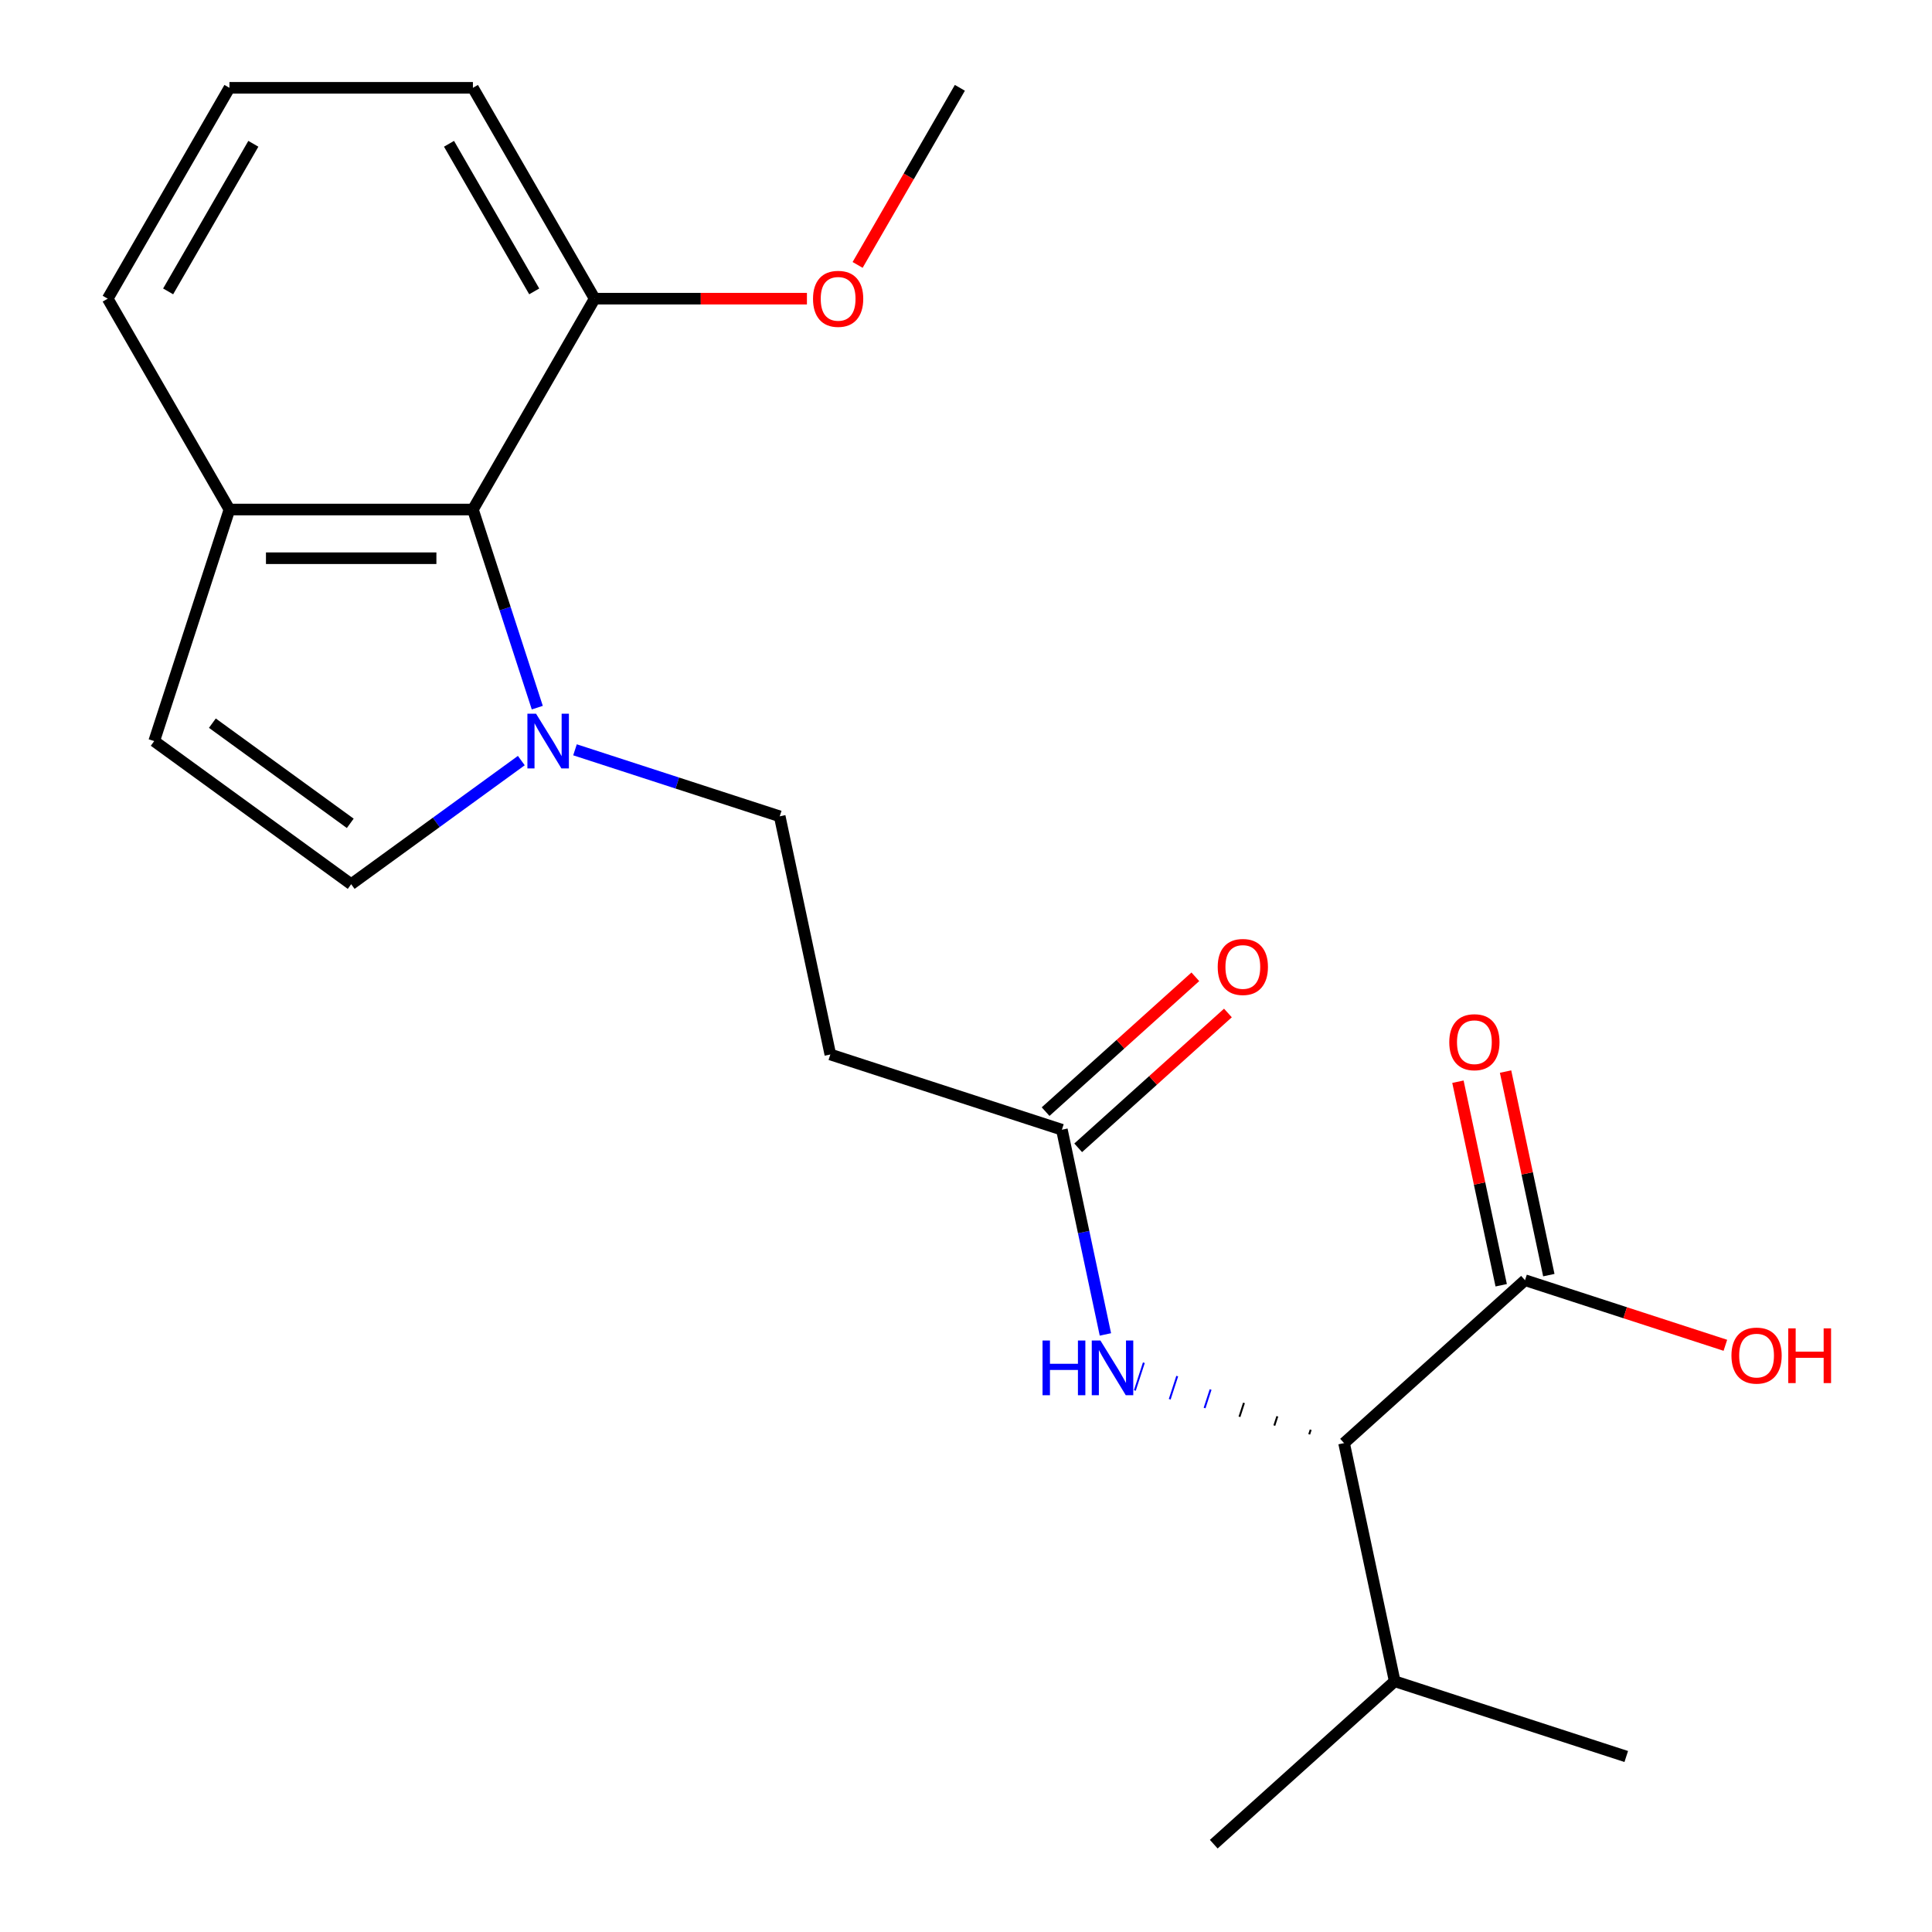 <?xml version='1.0' encoding='iso-8859-1'?>
<svg version='1.1' baseProfile='full'
              xmlns='http://www.w3.org/2000/svg'
                      xmlns:rdkit='http://www.rdkit.org/xml'
                      xmlns:xlink='http://www.w3.org/1999/xlink'
                  xml:space='preserve'
width='1000px' height='1000px' viewBox='0 0 1000 1000'>
<!-- END OF HEADER -->
<rect style='opacity:1.0;fill:#FFFFFF;stroke:none' width='1000' height='1000' x='0' y='0'> </rect>
<path class='bond-0' d='M 269.834,393.678 L 225.802,425.669' style='fill:none;fill-rule:evenodd;stroke:#0000FF;stroke-width:6px;stroke-linecap:butt;stroke-linejoin:miter;stroke-opacity:1' />
<path class='bond-0' d='M 225.802,425.669 L 181.77,457.66' style='fill:none;fill-rule:evenodd;stroke:#000000;stroke-width:6px;stroke-linecap:butt;stroke-linejoin:miter;stroke-opacity:1' />
<path class='bond-1' d='M 278.1,366.275 L 261.441,315.003' style='fill:none;fill-rule:evenodd;stroke:#0000FF;stroke-width:6px;stroke-linecap:butt;stroke-linejoin:miter;stroke-opacity:1' />
<path class='bond-1' d='M 261.441,315.003 L 244.781,263.732' style='fill:none;fill-rule:evenodd;stroke:#000000;stroke-width:6px;stroke-linecap:butt;stroke-linejoin:miter;stroke-opacity:1' />
<path class='bond-9' d='M 297.615,388.099 L 350.597,405.314' style='fill:none;fill-rule:evenodd;stroke:#0000FF;stroke-width:6px;stroke-linecap:butt;stroke-linejoin:miter;stroke-opacity:1' />
<path class='bond-9' d='M 350.597,405.314 L 403.579,422.529' style='fill:none;fill-rule:evenodd;stroke:#000000;stroke-width:6px;stroke-linecap:butt;stroke-linejoin:miter;stroke-opacity:1' />
<path class='bond-5' d='M 181.77,457.66 L 79.816,383.586' style='fill:none;fill-rule:evenodd;stroke:#000000;stroke-width:6px;stroke-linecap:butt;stroke-linejoin:miter;stroke-opacity:1' />
<path class='bond-5' d='M 181.292,426.158 L 109.924,374.306' style='fill:none;fill-rule:evenodd;stroke:#000000;stroke-width:6px;stroke-linecap:butt;stroke-linejoin:miter;stroke-opacity:1' />
<path class='bond-8' d='M 244.781,263.732 L 118.759,263.732' style='fill:none;fill-rule:evenodd;stroke:#000000;stroke-width:6px;stroke-linecap:butt;stroke-linejoin:miter;stroke-opacity:1' />
<path class='bond-8' d='M 225.878,288.936 L 137.662,288.936' style='fill:none;fill-rule:evenodd;stroke:#000000;stroke-width:6px;stroke-linecap:butt;stroke-linejoin:miter;stroke-opacity:1' />
<path class='bond-10' d='M 244.781,263.732 L 307.793,154.593' style='fill:none;fill-rule:evenodd;stroke:#000000;stroke-width:6px;stroke-linecap:butt;stroke-linejoin:miter;stroke-opacity:1' />
<path class='bond-2' d='M 678.419,740.015 L 677.64,742.412' style='fill:none;fill-rule:evenodd;stroke:#000000;stroke-width:1.0px;stroke-linecap:butt;stroke-linejoin:miter;stroke-opacity:1' />
<path class='bond-2' d='M 661.148,733.078 L 659.59,737.872' style='fill:none;fill-rule:evenodd;stroke:#000000;stroke-width:1.0px;stroke-linecap:butt;stroke-linejoin:miter;stroke-opacity:1' />
<path class='bond-2' d='M 643.877,726.141 L 641.54,733.332' style='fill:none;fill-rule:evenodd;stroke:#000000;stroke-width:1.0px;stroke-linecap:butt;stroke-linejoin:miter;stroke-opacity:1' />
<path class='bond-2' d='M 626.606,719.204 L 623.49,728.793' style='fill:none;fill-rule:evenodd;stroke:#0000FF;stroke-width:1.0px;stroke-linecap:butt;stroke-linejoin:miter;stroke-opacity:1' />
<path class='bond-2' d='M 609.334,712.268 L 605.44,724.253' style='fill:none;fill-rule:evenodd;stroke:#0000FF;stroke-width:1.0px;stroke-linecap:butt;stroke-linejoin:miter;stroke-opacity:1' />
<path class='bond-2' d='M 592.063,705.331 L 587.39,719.713' style='fill:none;fill-rule:evenodd;stroke:#0000FF;stroke-width:1.0px;stroke-linecap:butt;stroke-linejoin:miter;stroke-opacity:1' />
<path class='bond-3' d='M 695.69,746.952 L 789.343,662.626' style='fill:none;fill-rule:evenodd;stroke:#000000;stroke-width:6px;stroke-linecap:butt;stroke-linejoin:miter;stroke-opacity:1' />
<path class='bond-13' d='M 695.69,746.952 L 721.892,870.22' style='fill:none;fill-rule:evenodd;stroke:#000000;stroke-width:6px;stroke-linecap:butt;stroke-linejoin:miter;stroke-opacity:1' />
<path class='bond-11' d='M 801.67,660.006 L 790.473,607.327' style='fill:none;fill-rule:evenodd;stroke:#000000;stroke-width:6px;stroke-linecap:butt;stroke-linejoin:miter;stroke-opacity:1' />
<path class='bond-11' d='M 790.473,607.327 L 779.276,554.648' style='fill:none;fill-rule:evenodd;stroke:#FF0000;stroke-width:6px;stroke-linecap:butt;stroke-linejoin:miter;stroke-opacity:1' />
<path class='bond-11' d='M 777.016,665.246 L 765.819,612.568' style='fill:none;fill-rule:evenodd;stroke:#000000;stroke-width:6px;stroke-linecap:butt;stroke-linejoin:miter;stroke-opacity:1' />
<path class='bond-11' d='M 765.819,612.568 L 754.622,559.889' style='fill:none;fill-rule:evenodd;stroke:#FF0000;stroke-width:6px;stroke-linecap:butt;stroke-linejoin:miter;stroke-opacity:1' />
<path class='bond-14' d='M 789.343,662.626 L 841.195,679.474' style='fill:none;fill-rule:evenodd;stroke:#000000;stroke-width:6px;stroke-linecap:butt;stroke-linejoin:miter;stroke-opacity:1' />
<path class='bond-14' d='M 841.195,679.474 L 893.047,696.322' style='fill:none;fill-rule:evenodd;stroke:#FF0000;stroke-width:6px;stroke-linecap:butt;stroke-linejoin:miter;stroke-opacity:1' />
<path class='bond-4' d='M 572.157,690.698 L 560.896,637.719' style='fill:none;fill-rule:evenodd;stroke:#0000FF;stroke-width:6px;stroke-linecap:butt;stroke-linejoin:miter;stroke-opacity:1' />
<path class='bond-4' d='M 560.896,637.719 L 549.635,584.74' style='fill:none;fill-rule:evenodd;stroke:#000000;stroke-width:6px;stroke-linecap:butt;stroke-linejoin:miter;stroke-opacity:1' />
<path class='bond-22' d='M 79.816,383.586 L 118.759,263.732' style='fill:none;fill-rule:evenodd;stroke:#000000;stroke-width:6px;stroke-linecap:butt;stroke-linejoin:miter;stroke-opacity:1' />
<path class='bond-6' d='M 549.635,584.74 L 429.78,545.797' style='fill:none;fill-rule:evenodd;stroke:#000000;stroke-width:6px;stroke-linecap:butt;stroke-linejoin:miter;stroke-opacity:1' />
<path class='bond-12' d='M 558.067,594.106 L 596.818,559.214' style='fill:none;fill-rule:evenodd;stroke:#000000;stroke-width:6px;stroke-linecap:butt;stroke-linejoin:miter;stroke-opacity:1' />
<path class='bond-12' d='M 596.818,559.214 L 635.569,524.322' style='fill:none;fill-rule:evenodd;stroke:#FF0000;stroke-width:6px;stroke-linecap:butt;stroke-linejoin:miter;stroke-opacity:1' />
<path class='bond-12' d='M 541.202,575.375 L 579.953,540.483' style='fill:none;fill-rule:evenodd;stroke:#000000;stroke-width:6px;stroke-linecap:butt;stroke-linejoin:miter;stroke-opacity:1' />
<path class='bond-12' d='M 579.953,540.483 L 618.704,505.592' style='fill:none;fill-rule:evenodd;stroke:#FF0000;stroke-width:6px;stroke-linecap:butt;stroke-linejoin:miter;stroke-opacity:1' />
<path class='bond-7' d='M 429.78,545.797 L 403.579,422.529' style='fill:none;fill-rule:evenodd;stroke:#000000;stroke-width:6px;stroke-linecap:butt;stroke-linejoin:miter;stroke-opacity:1' />
<path class='bond-17' d='M 118.759,263.732 L 55.748,154.593' style='fill:none;fill-rule:evenodd;stroke:#000000;stroke-width:6px;stroke-linecap:butt;stroke-linejoin:miter;stroke-opacity:1' />
<path class='bond-15' d='M 307.793,154.593 L 362.728,154.593' style='fill:none;fill-rule:evenodd;stroke:#000000;stroke-width:6px;stroke-linecap:butt;stroke-linejoin:miter;stroke-opacity:1' />
<path class='bond-15' d='M 362.728,154.593 L 417.664,154.593' style='fill:none;fill-rule:evenodd;stroke:#FF0000;stroke-width:6px;stroke-linecap:butt;stroke-linejoin:miter;stroke-opacity:1' />
<path class='bond-18' d='M 307.793,154.593 L 244.781,45.455' style='fill:none;fill-rule:evenodd;stroke:#000000;stroke-width:6px;stroke-linecap:butt;stroke-linejoin:miter;stroke-opacity:1' />
<path class='bond-18' d='M 276.513,150.824 L 232.405,74.427' style='fill:none;fill-rule:evenodd;stroke:#000000;stroke-width:6px;stroke-linecap:butt;stroke-linejoin:miter;stroke-opacity:1' />
<path class='bond-19' d='M 721.892,870.22 L 841.746,909.163' style='fill:none;fill-rule:evenodd;stroke:#000000;stroke-width:6px;stroke-linecap:butt;stroke-linejoin:miter;stroke-opacity:1' />
<path class='bond-20' d='M 721.892,870.22 L 628.239,954.545' style='fill:none;fill-rule:evenodd;stroke:#000000;stroke-width:6px;stroke-linecap:butt;stroke-linejoin:miter;stroke-opacity:1' />
<path class='bond-21' d='M 443.901,137.122 L 470.364,91.288' style='fill:none;fill-rule:evenodd;stroke:#FF0000;stroke-width:6px;stroke-linecap:butt;stroke-linejoin:miter;stroke-opacity:1' />
<path class='bond-21' d='M 470.364,91.288 L 496.826,45.455' style='fill:none;fill-rule:evenodd;stroke:#000000;stroke-width:6px;stroke-linecap:butt;stroke-linejoin:miter;stroke-opacity:1' />
<path class='bond-16' d='M 118.759,45.455 L 244.781,45.455' style='fill:none;fill-rule:evenodd;stroke:#000000;stroke-width:6px;stroke-linecap:butt;stroke-linejoin:miter;stroke-opacity:1' />
<path class='bond-23' d='M 118.759,45.455 L 55.748,154.593' style='fill:none;fill-rule:evenodd;stroke:#000000;stroke-width:6px;stroke-linecap:butt;stroke-linejoin:miter;stroke-opacity:1' />
<path class='bond-23' d='M 131.135,74.427 L 87.027,150.824' style='fill:none;fill-rule:evenodd;stroke:#000000;stroke-width:6px;stroke-linecap:butt;stroke-linejoin:miter;stroke-opacity:1' />
<path  class='atom-0' d='M 277.464 369.426
L 286.744 384.426
Q 287.664 385.906, 289.144 388.586
Q 290.624 391.266, 290.704 391.426
L 290.704 369.426
L 294.464 369.426
L 294.464 397.746
L 290.584 397.746
L 280.624 381.346
Q 279.464 379.426, 278.224 377.226
Q 277.024 375.026, 276.664 374.346
L 276.664 397.746
L 272.984 397.746
L 272.984 369.426
L 277.464 369.426
' fill='#0000FF'/>
<path  class='atom-5' d='M 539.616 693.849
L 543.456 693.849
L 543.456 705.889
L 557.936 705.889
L 557.936 693.849
L 561.776 693.849
L 561.776 722.169
L 557.936 722.169
L 557.936 709.089
L 543.456 709.089
L 543.456 722.169
L 539.616 722.169
L 539.616 693.849
' fill='#0000FF'/>
<path  class='atom-5' d='M 569.576 693.849
L 578.856 708.849
Q 579.776 710.329, 581.256 713.009
Q 582.736 715.689, 582.816 715.849
L 582.816 693.849
L 586.576 693.849
L 586.576 722.169
L 582.696 722.169
L 572.736 705.769
Q 571.576 703.849, 570.336 701.649
Q 569.136 699.449, 568.776 698.769
L 568.776 722.169
L 565.096 722.169
L 565.096 693.849
L 569.576 693.849
' fill='#0000FF'/>
<path  class='atom-12' d='M 750.142 539.438
Q 750.142 532.638, 753.502 528.838
Q 756.862 525.038, 763.142 525.038
Q 769.422 525.038, 772.782 528.838
Q 776.142 532.638, 776.142 539.438
Q 776.142 546.318, 772.742 550.238
Q 769.342 554.118, 763.142 554.118
Q 756.902 554.118, 753.502 550.238
Q 750.142 546.358, 750.142 539.438
M 763.142 550.918
Q 767.462 550.918, 769.782 548.038
Q 772.142 545.118, 772.142 539.438
Q 772.142 533.878, 769.782 531.078
Q 767.462 528.238, 763.142 528.238
Q 758.822 528.238, 756.462 531.038
Q 754.142 533.838, 754.142 539.438
Q 754.142 545.158, 756.462 548.038
Q 758.822 550.918, 763.142 550.918
' fill='#FF0000'/>
<path  class='atom-13' d='M 630.287 500.495
Q 630.287 493.695, 633.647 489.895
Q 637.007 486.095, 643.287 486.095
Q 649.567 486.095, 652.927 489.895
Q 656.287 493.695, 656.287 500.495
Q 656.287 507.375, 652.887 511.295
Q 649.487 515.175, 643.287 515.175
Q 637.047 515.175, 633.647 511.295
Q 630.287 507.415, 630.287 500.495
M 643.287 511.975
Q 647.607 511.975, 649.927 509.095
Q 652.287 506.175, 652.287 500.495
Q 652.287 494.935, 649.927 492.135
Q 647.607 489.295, 643.287 489.295
Q 638.967 489.295, 636.607 492.095
Q 634.287 494.895, 634.287 500.495
Q 634.287 506.215, 636.607 509.095
Q 638.967 511.975, 643.287 511.975
' fill='#FF0000'/>
<path  class='atom-15' d='M 896.197 701.649
Q 896.197 694.849, 899.557 691.049
Q 902.917 687.249, 909.197 687.249
Q 915.477 687.249, 918.837 691.049
Q 922.197 694.849, 922.197 701.649
Q 922.197 708.529, 918.797 712.449
Q 915.397 716.329, 909.197 716.329
Q 902.957 716.329, 899.557 712.449
Q 896.197 708.569, 896.197 701.649
M 909.197 713.129
Q 913.517 713.129, 915.837 710.249
Q 918.197 707.329, 918.197 701.649
Q 918.197 696.089, 915.837 693.289
Q 913.517 690.449, 909.197 690.449
Q 904.877 690.449, 902.517 693.249
Q 900.197 696.049, 900.197 701.649
Q 900.197 707.369, 902.517 710.249
Q 904.877 713.129, 909.197 713.129
' fill='#FF0000'/>
<path  class='atom-15' d='M 925.597 687.569
L 929.437 687.569
L 929.437 699.609
L 943.917 699.609
L 943.917 687.569
L 947.757 687.569
L 947.757 715.889
L 943.917 715.889
L 943.917 702.809
L 929.437 702.809
L 929.437 715.889
L 925.597 715.889
L 925.597 687.569
' fill='#FF0000'/>
<path  class='atom-16' d='M 420.815 154.673
Q 420.815 147.873, 424.175 144.073
Q 427.535 140.273, 433.815 140.273
Q 440.095 140.273, 443.455 144.073
Q 446.815 147.873, 446.815 154.673
Q 446.815 161.553, 443.415 165.473
Q 440.015 169.353, 433.815 169.353
Q 427.575 169.353, 424.175 165.473
Q 420.815 161.593, 420.815 154.673
M 433.815 166.153
Q 438.135 166.153, 440.455 163.273
Q 442.815 160.353, 442.815 154.673
Q 442.815 149.113, 440.455 146.313
Q 438.135 143.473, 433.815 143.473
Q 429.495 143.473, 427.135 146.273
Q 424.815 149.073, 424.815 154.673
Q 424.815 160.393, 427.135 163.273
Q 429.495 166.153, 433.815 166.153
' fill='#FF0000'/>
</svg>
